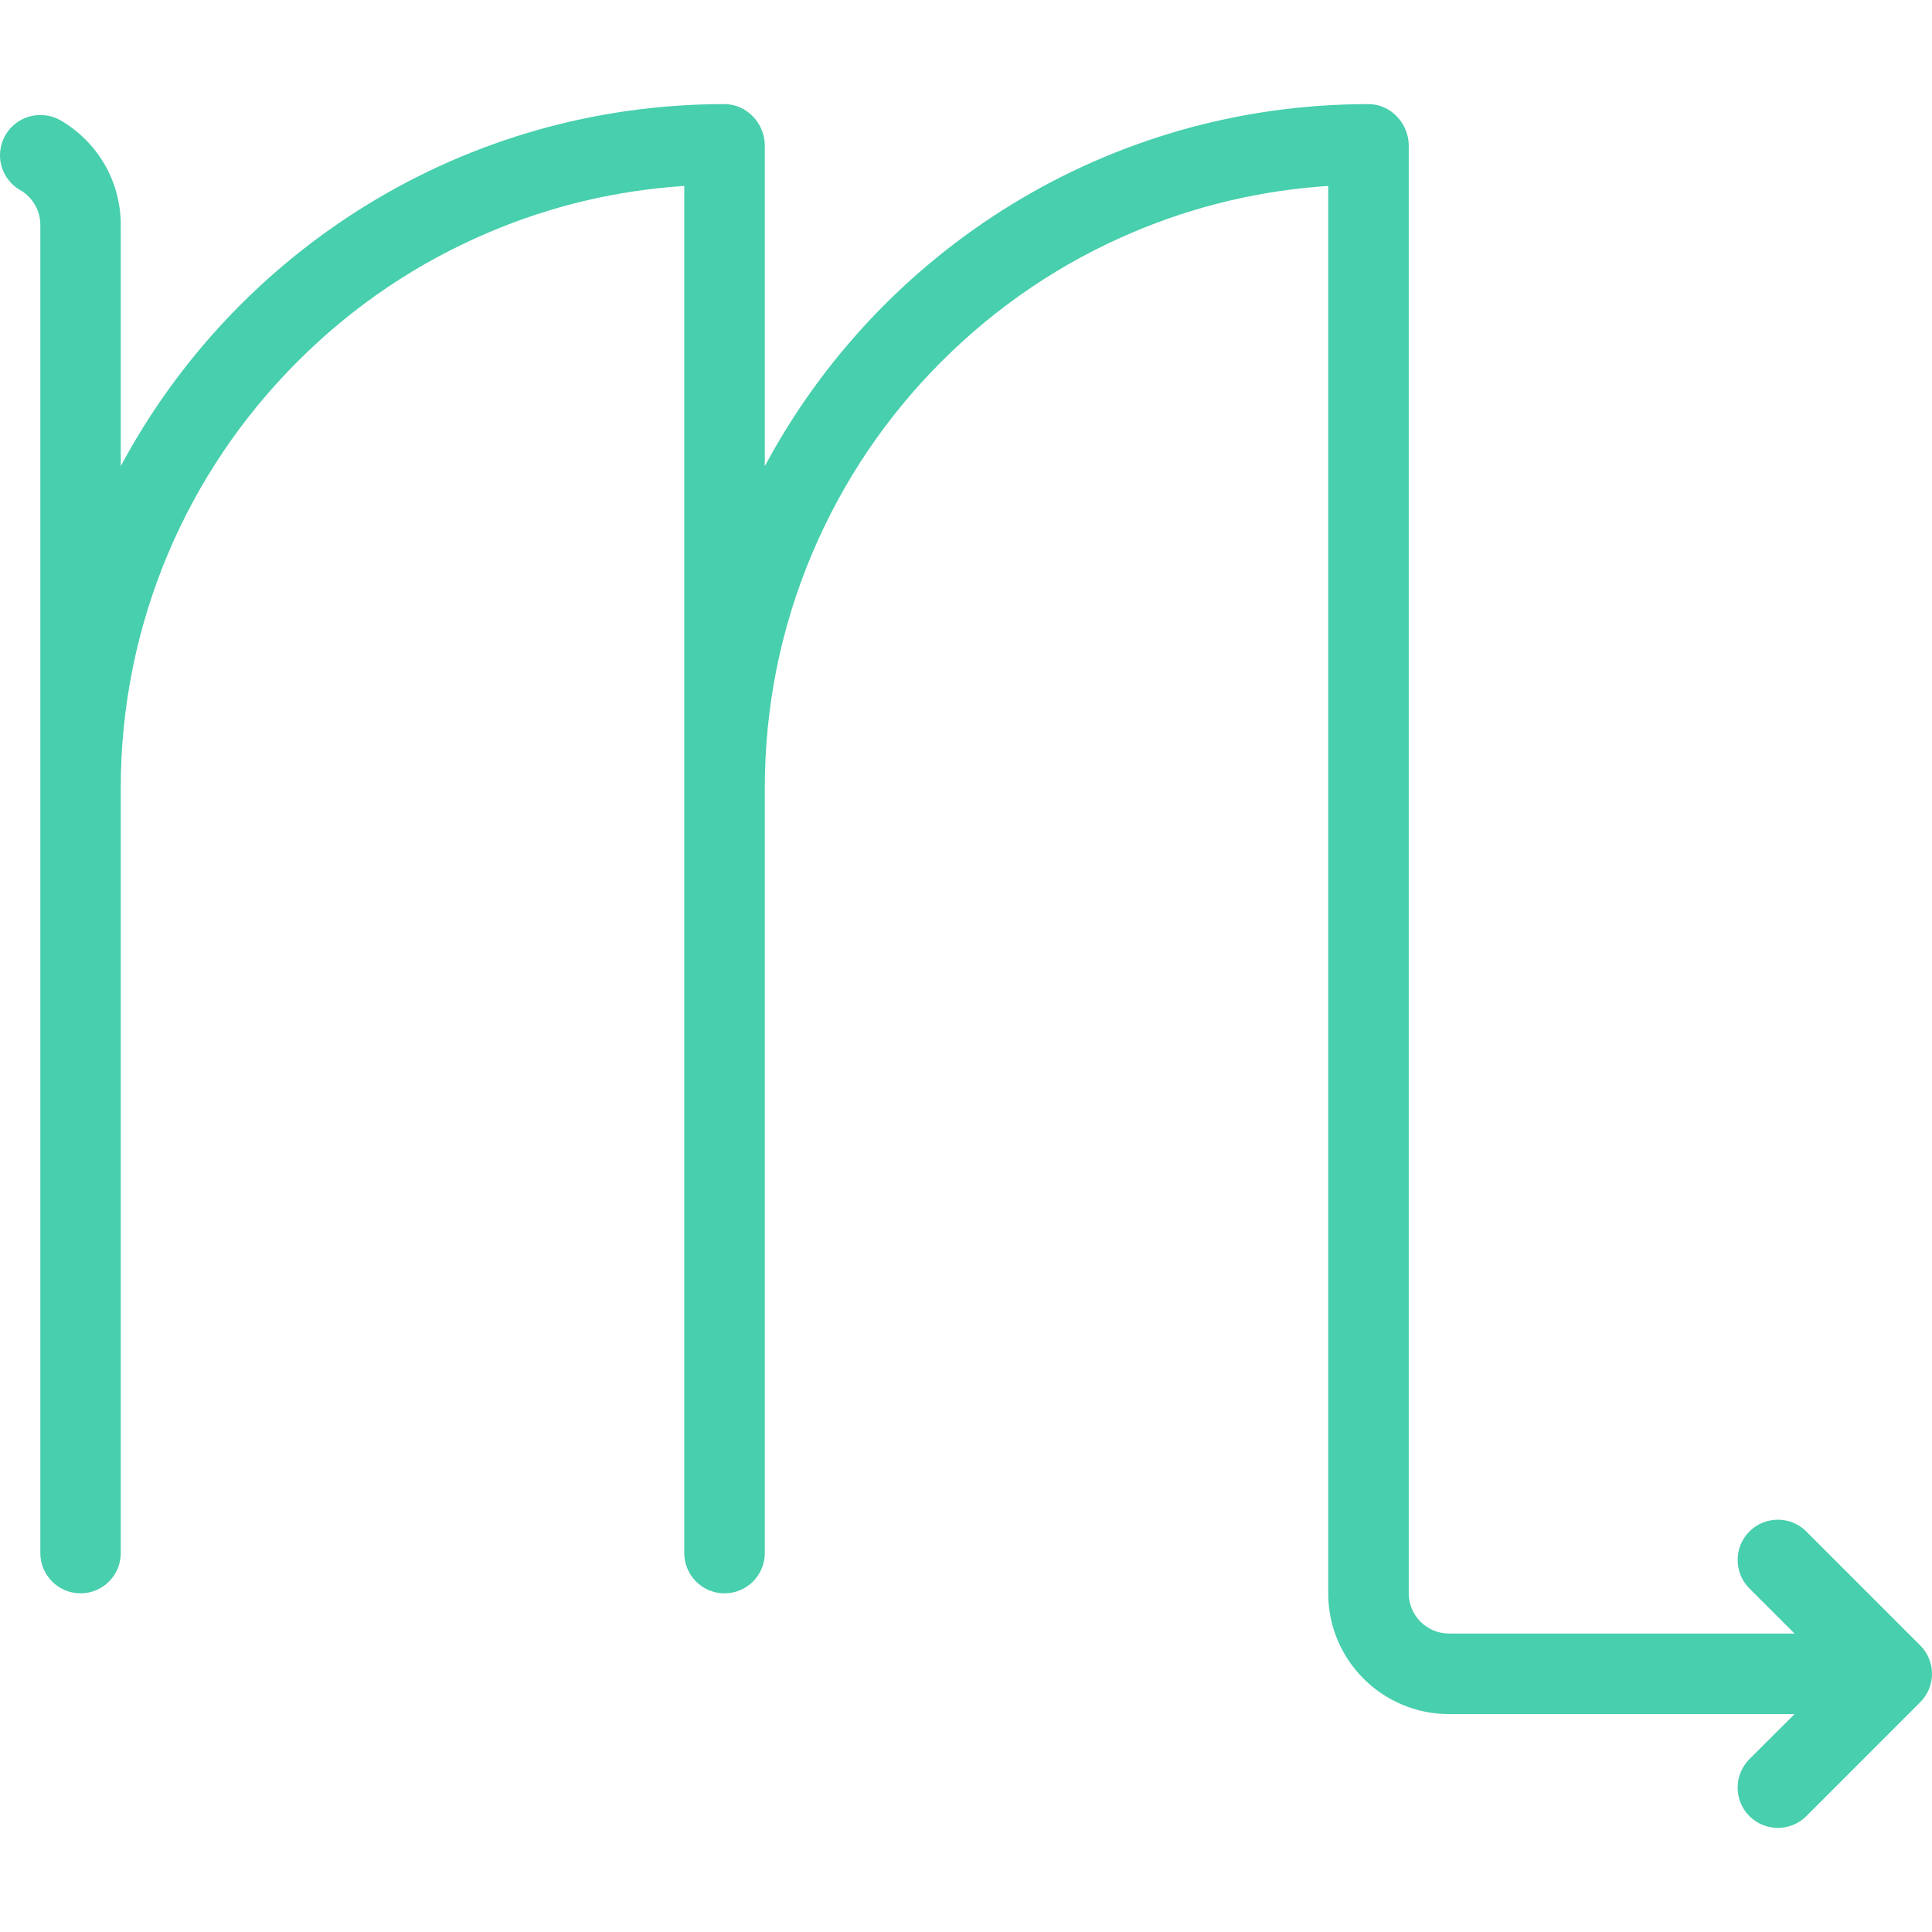 <?xml version="1.0" encoding="iso-8859-1"?>
<!-- Uploaded to: SVG Repo, www.svgrepo.com, Generator: SVG Repo Mixer Tools -->
<svg height="800px" width="800px" version="1.1" id="Layer_1" xmlns="http://www.w3.org/2000/svg" xmlns:xlink="http://www.w3.org/1999/xlink" 
	 viewBox="0 0 512.017 512.017" xml:space="preserve">
<path style="fill:#48CFAD;" d="M508.876,436.044l-30.156-30.156c0,0,0,0,0-0.016c-4.156-4.156-10.938-4.156-15.094,0
	c-4.156,4.172-4.156,10.922,0,15.094l0,0l11.969,11.953h-91.594c-5.875,0-10.656-4.781-10.656-10.656V38.591
	c0-5.891-4.781-11-10.656-11c-69.281,0-129.469,38.859-160,95.953V38.591c0-5.891-4.781-11-10.688-11
	c-69.25,0-129.469,38.859-160,95.953V59.591c0-11.844-6.406-22.172-15.969-27.703c-1.562-0.906-3.406-1.406-5.344-1.406
	C4.782,30.482,0,35.263,0,41.154c0,4.094,2.344,7.656,5.719,9.438c2.969,1.891,4.969,5.219,4.969,9v149.327v202.672
	c0,5.891,4.781,10.672,10.656,10.672c5.906,0,10.656-4.781,10.656-10.672V208.919c0-21.609,4.25-42.547,12.562-62.266
	c8.062-19.047,19.625-36.156,34.312-50.859s31.812-26.25,50.875-34.297c16.438-6.969,33.75-11.047,51.594-12.219v159.641v202.672
	c0,5.891,4.781,10.672,10.656,10.672c5.906,0,10.688-4.781,10.688-10.672V208.919c0-21.609,4.219-42.547,12.562-62.266
	c8.062-19.047,19.594-36.156,34.281-50.859c14.719-14.703,31.812-26.25,50.875-34.297c16.438-6.969,33.781-11.047,51.594-12.219
	v372.984c0,17.672,14.344,32,32,32h91.594l-11.969,11.953l0,0c-4.156,4.172-4.156,10.922,0,15.094
	c4.188,4.156,10.938,4.156,15.094,0l30.156-30.172C513.064,446.966,513.064,440.216,508.876,436.044z"/>
</svg>
